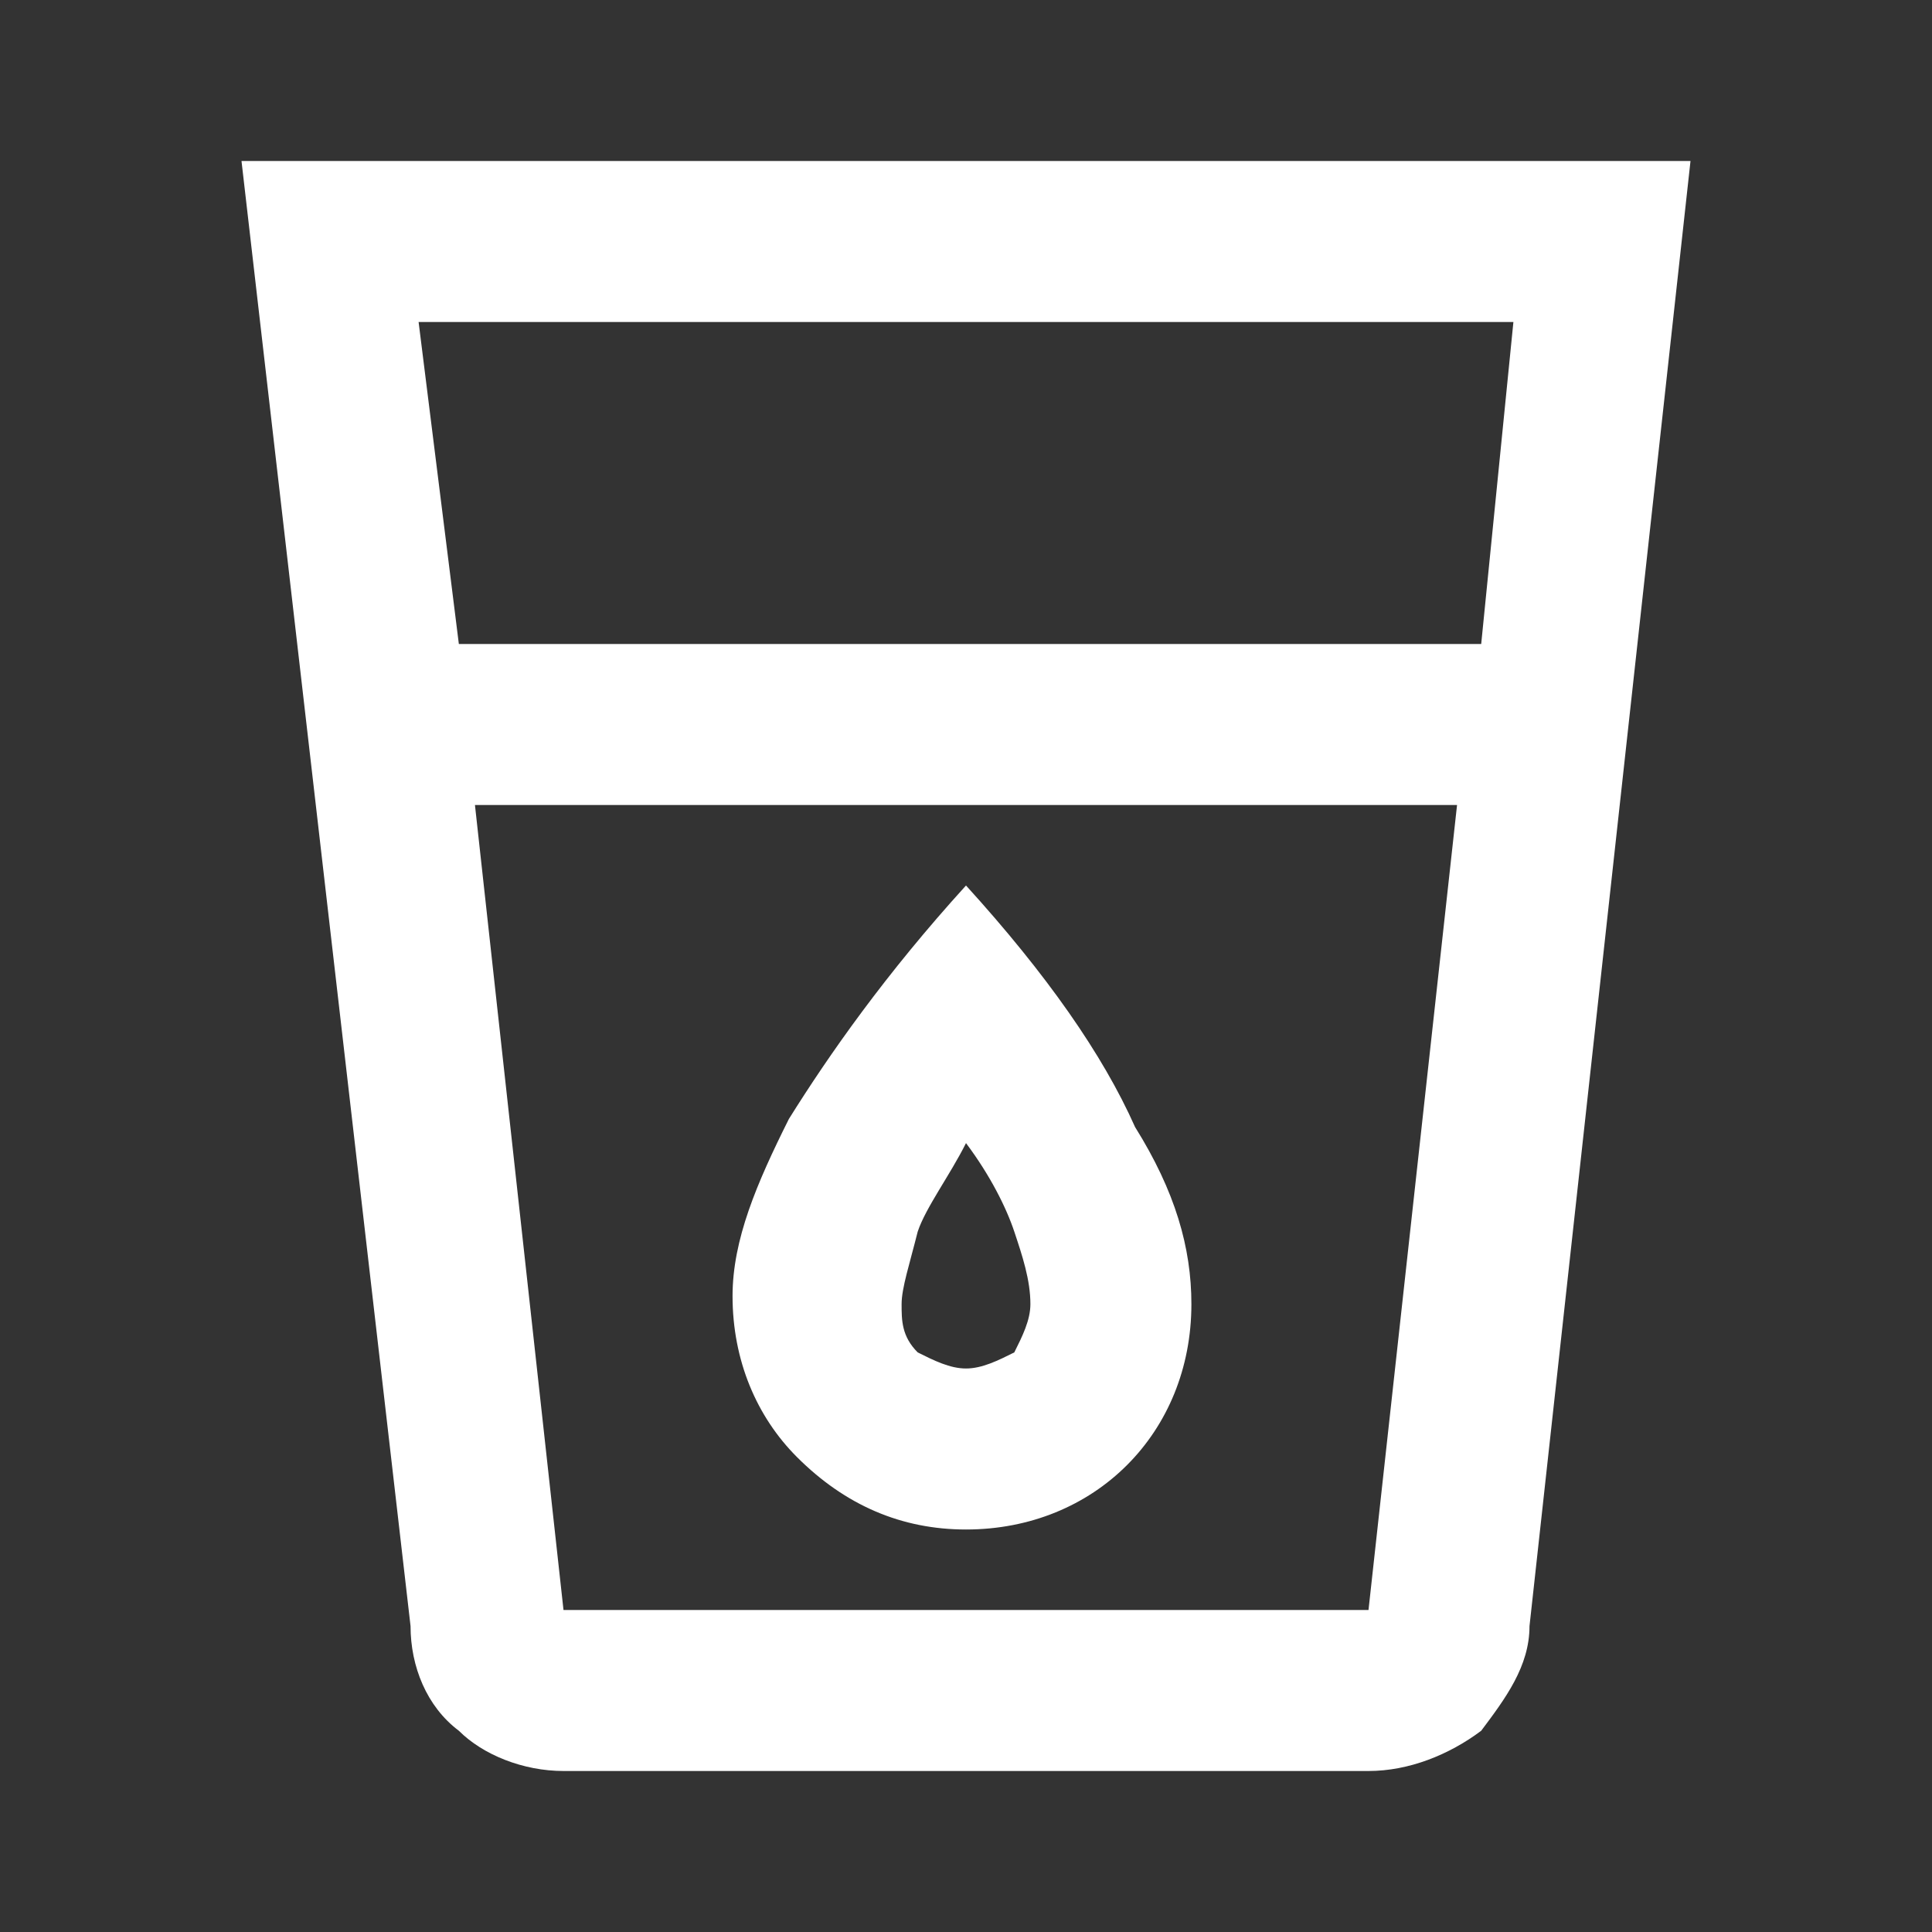 <?xml version="1.0" encoding="UTF-8"?> <svg xmlns="http://www.w3.org/2000/svg" xmlns:xlink="http://www.w3.org/1999/xlink" version="1.1" id="レイヤー_1" x="0px" y="0px" viewBox="0 0 24 24" style="enable-background:new 0 0 24 24;" xml:space="preserve"><rect x="0" y="0" width="24" height="24" fill="#333333" stroke="none"/> <style type="text/css"> .st0{fill:#FFFFFF;} </style> <path class="st0" d="M7,22c-0.5,0-1-0.2-1.3-0.5c-0.4-0.3-0.6-0.8-0.6-1.3L3,2h18l-2,18.2c0,0.5-0.3,0.9-0.6,1.3 C18,21.8,17.5,22,17,22H7z M5.9,10L7,20h10l1.1-10H5.9z M5.7,8h12.7l0.4-4H5.2L5.7,8z M12,17c-0.2,0-0.4-0.1-0.6-0.2 c-0.2-0.2-0.2-0.4-0.2-0.6c0-0.2,0.1-0.5,0.2-0.9c0.1-0.3,0.4-0.7,0.6-1.1c0.3,0.4,0.5,0.8,0.6,1.1c0.1,0.3,0.2,0.6,0.2,0.9 c0,0.2-0.1,0.4-0.2,0.6C12.4,16.9,12.2,17,12,17z M12,19c0.8,0,1.5-0.3,2-0.8c0.5-0.5,0.8-1.2,0.8-2c0-0.7-0.2-1.4-0.7-2.2 C13.7,13.1,13,12.1,12,11c-1,1.1-1.7,2.1-2.2,2.9c-0.4,0.8-0.7,1.5-0.7,2.2c0,0.8,0.3,1.5,0.8,2C10.5,18.7,11.2,19,12,19z M5.9,20 h12.2H5.9z"></path> </svg> 
